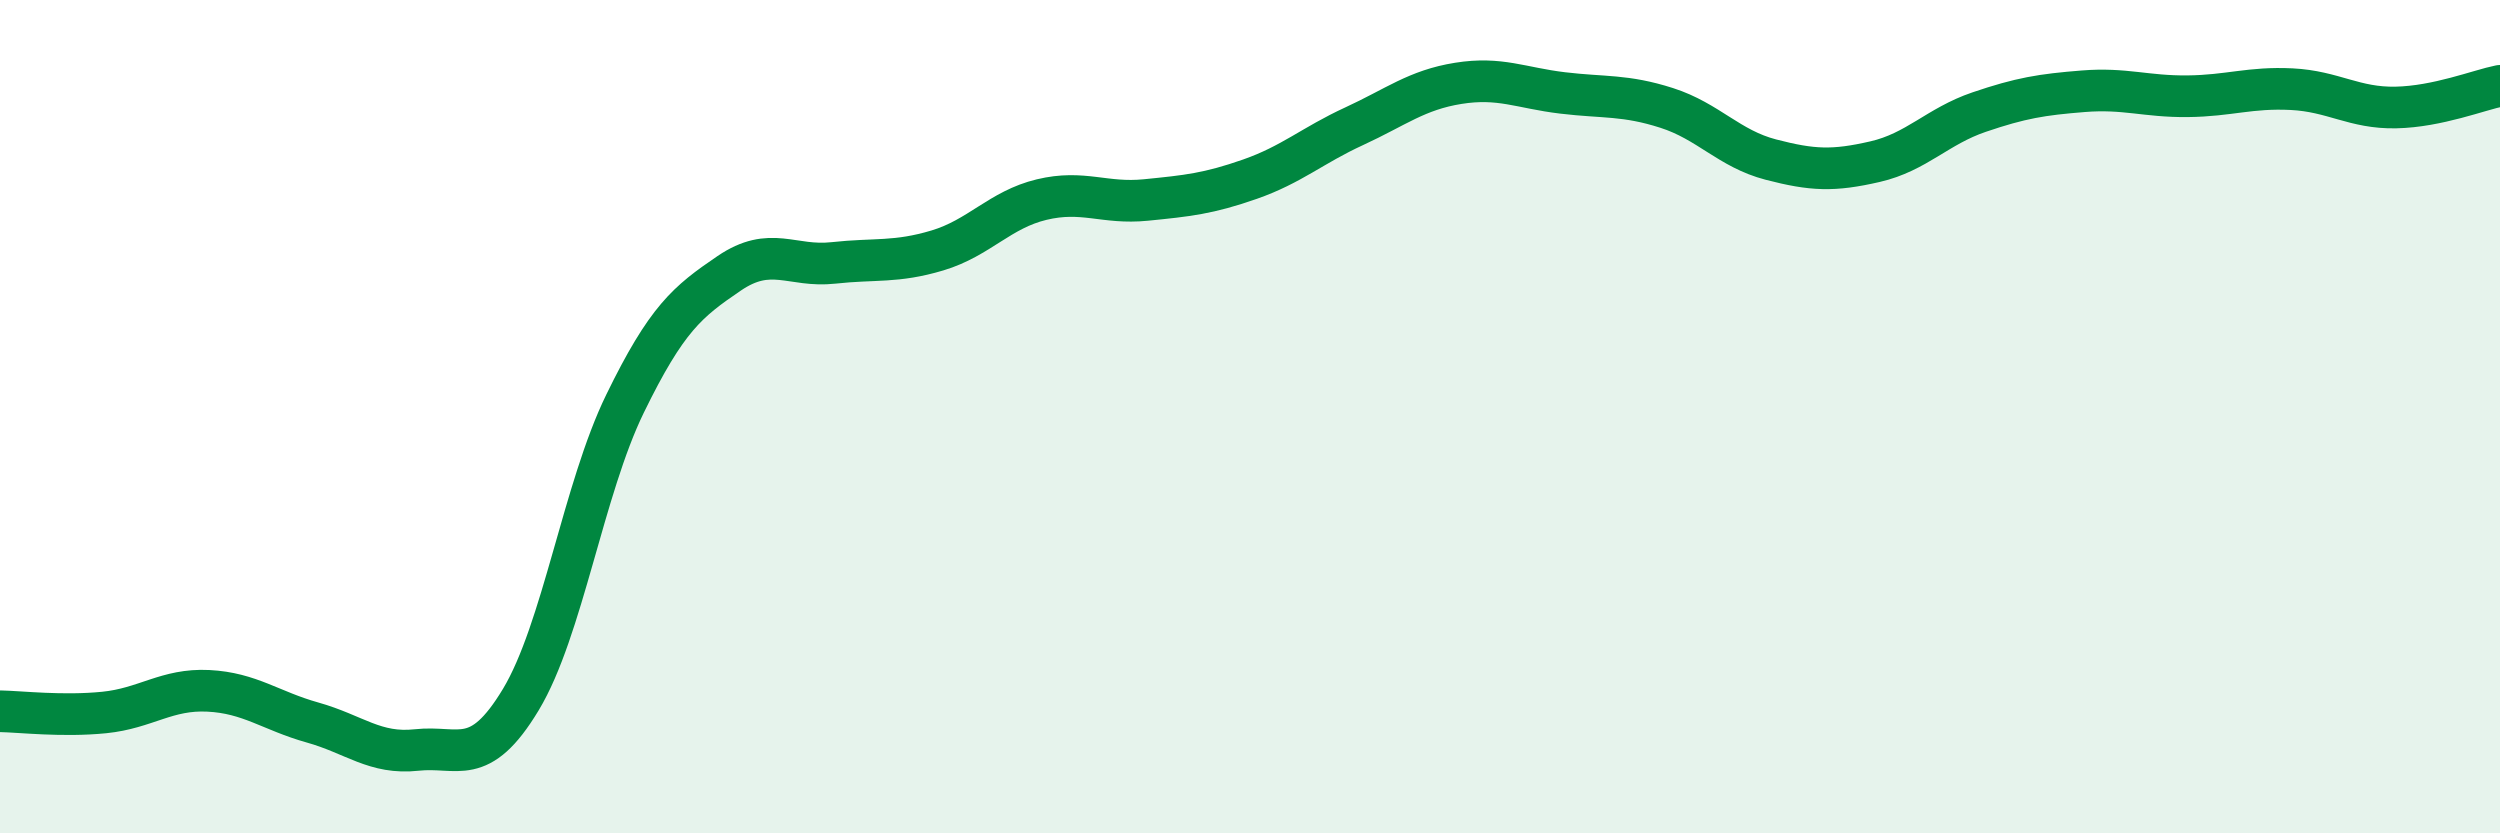 
    <svg width="60" height="20" viewBox="0 0 60 20" xmlns="http://www.w3.org/2000/svg">
      <path
        d="M 0,17.07 C 0.5,17.08 1.5,17.2 2.5,17.1 C 3.5,17 4,16.53 5,16.58 C 6,16.63 6.5,17.06 7.5,17.34 C 8.5,17.62 9,18.11 10,18 C 11,17.89 11.5,18.45 12.5,16.79 C 13.5,15.13 14,11.74 15,9.69 C 16,7.64 16.5,7.24 17.5,6.56 C 18.5,5.88 19,6.42 20,6.31 C 21,6.2 21.5,6.31 22.5,6.01 C 23.5,5.71 24,5.03 25,4.79 C 26,4.55 26.5,4.9 27.5,4.8 C 28.5,4.7 29,4.65 30,4.3 C 31,3.95 31.5,3.49 32.5,3.03 C 33.5,2.57 34,2.16 35,2 C 36,1.84 36.5,2.11 37.5,2.23 C 38.5,2.35 39,2.27 40,2.59 C 41,2.91 41.5,3.57 42.5,3.83 C 43.5,4.09 44,4.11 45,3.88 C 46,3.65 46.5,3.03 47.5,2.69 C 48.5,2.35 49,2.27 50,2.19 C 51,2.11 51.5,2.32 52.5,2.31 C 53.5,2.3 54,2.09 55,2.14 C 56,2.19 56.5,2.6 57.5,2.58 C 58.5,2.56 59.5,2.16 60,2.06L60 20L0 20Z"
        fill="#008740"
        opacity="0.1"
        stroke-linecap="round"
        stroke-linejoin="round"
      />
      <path
        d="M 0,17.07 C 0.5,17.08 1.5,17.2 2.5,17.1 C 3.5,17 4,16.53 5,16.58 C 6,16.63 6.5,17.06 7.5,17.34 C 8.5,17.62 9,18.11 10,18 C 11,17.89 11.5,18.45 12.5,16.79 C 13.5,15.13 14,11.74 15,9.69 C 16,7.64 16.5,7.24 17.5,6.56 C 18.5,5.88 19,6.42 20,6.31 C 21,6.2 21.5,6.31 22.5,6.01 C 23.5,5.71 24,5.03 25,4.79 C 26,4.55 26.5,4.9 27.5,4.8 C 28.5,4.7 29,4.65 30,4.3 C 31,3.95 31.5,3.49 32.5,3.03 C 33.5,2.57 34,2.16 35,2 C 36,1.84 36.5,2.11 37.5,2.23 C 38.5,2.35 39,2.27 40,2.59 C 41,2.91 41.5,3.57 42.5,3.83 C 43.5,4.09 44,4.11 45,3.88 C 46,3.65 46.5,3.03 47.5,2.69 C 48.5,2.35 49,2.27 50,2.19 C 51,2.11 51.5,2.32 52.5,2.31 C 53.5,2.3 54,2.09 55,2.14 C 56,2.19 56.5,2.6 57.5,2.58 C 58.5,2.56 59.5,2.16 60,2.06"
        stroke="#008740"
        stroke-width="1"
        fill="none"
        stroke-linecap="round"
        stroke-linejoin="round"
      />
    </svg>
  